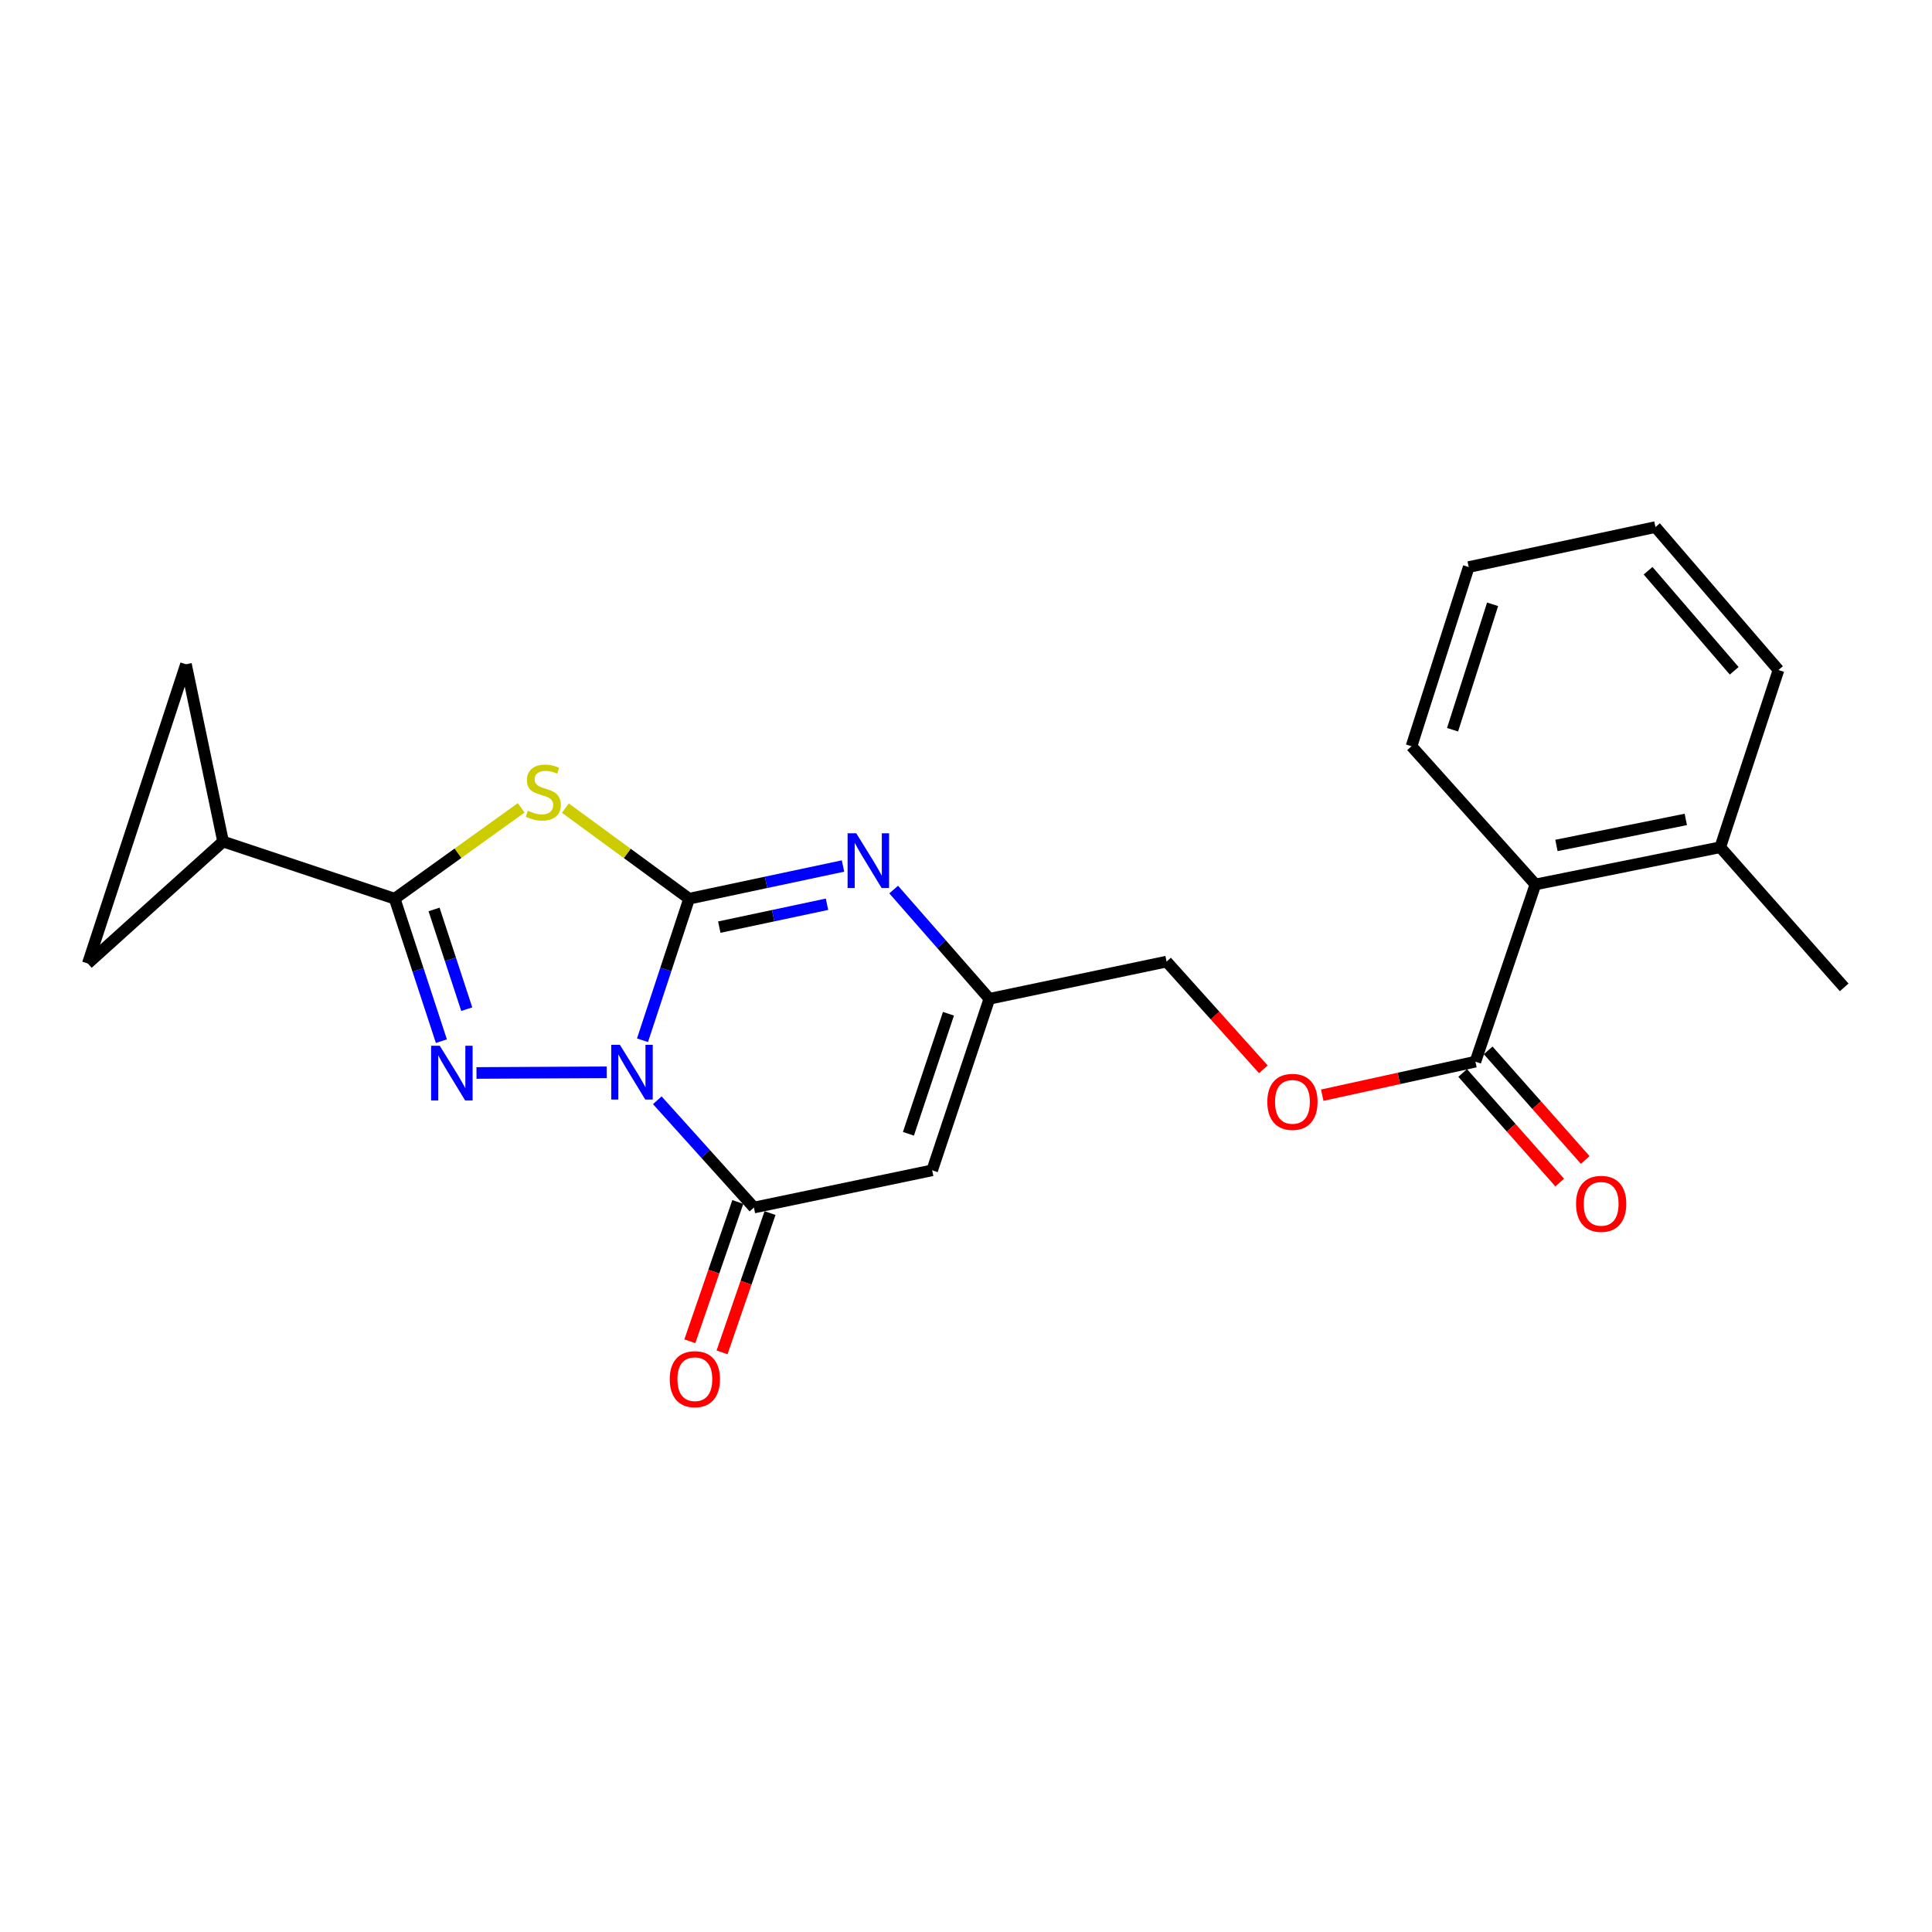 <?xml version='1.0' encoding='iso-8859-1'?>
<svg version='1.1' baseProfile='full'
              xmlns='http://www.w3.org/2000/svg'
                      xmlns:rdkit='http://www.rdkit.org/xml'
                      xmlns:xlink='http://www.w3.org/1999/xlink'
                  xml:space='preserve'
width='1000px' height='1000px' viewBox='0 0 1000 1000'>
<!-- END OF HEADER -->
<rect style='opacity:1.0;fill:#FFFFFF;stroke:none' width='1000' height='1000' x='0' y='0'> </rect>
<path class='bond-0' d='M 332.556,538.43 L 344.621,501.8' style='fill:none;fill-rule:evenodd;stroke:#0000FF;stroke-width:6px;stroke-linecap:butt;stroke-linejoin:miter;stroke-opacity:1' />
<path class='bond-0' d='M 344.621,501.8 L 356.686,465.169' style='fill:none;fill-rule:evenodd;stroke:#000000;stroke-width:6px;stroke-linecap:butt;stroke-linejoin:miter;stroke-opacity:1' />
<path class='bond-1' d='M 314.043,555.021 L 246.625,555.368' style='fill:none;fill-rule:evenodd;stroke:#0000FF;stroke-width:6px;stroke-linecap:butt;stroke-linejoin:miter;stroke-opacity:1' />
<path class='bond-4' d='M 340.212,569.492 L 365.219,597.253' style='fill:none;fill-rule:evenodd;stroke:#0000FF;stroke-width:6px;stroke-linecap:butt;stroke-linejoin:miter;stroke-opacity:1' />
<path class='bond-4' d='M 365.219,597.253 L 390.227,625.013' style='fill:none;fill-rule:evenodd;stroke:#000000;stroke-width:6px;stroke-linecap:butt;stroke-linejoin:miter;stroke-opacity:1' />
<path class='bond-2' d='M 356.686,465.169 L 324.661,441.722' style='fill:none;fill-rule:evenodd;stroke:#000000;stroke-width:6px;stroke-linecap:butt;stroke-linejoin:miter;stroke-opacity:1' />
<path class='bond-2' d='M 324.661,441.722 L 292.636,418.275' style='fill:none;fill-rule:evenodd;stroke:#CCCC00;stroke-width:6px;stroke-linecap:butt;stroke-linejoin:miter;stroke-opacity:1' />
<path class='bond-5' d='M 356.686,465.169 L 396.512,456.705' style='fill:none;fill-rule:evenodd;stroke:#000000;stroke-width:6px;stroke-linecap:butt;stroke-linejoin:miter;stroke-opacity:1' />
<path class='bond-5' d='M 396.512,456.705 L 436.338,448.241' style='fill:none;fill-rule:evenodd;stroke:#0000FF;stroke-width:6px;stroke-linecap:butt;stroke-linejoin:miter;stroke-opacity:1' />
<path class='bond-5' d='M 372.301,479.882 L 400.179,473.957' style='fill:none;fill-rule:evenodd;stroke:#000000;stroke-width:6px;stroke-linecap:butt;stroke-linejoin:miter;stroke-opacity:1' />
<path class='bond-5' d='M 400.179,473.957 L 428.057,468.032' style='fill:none;fill-rule:evenodd;stroke:#0000FF;stroke-width:6px;stroke-linecap:butt;stroke-linejoin:miter;stroke-opacity:1' />
<path class='bond-3' d='M 228.458,538.899 L 216.369,502.034' style='fill:none;fill-rule:evenodd;stroke:#0000FF;stroke-width:6px;stroke-linecap:butt;stroke-linejoin:miter;stroke-opacity:1' />
<path class='bond-3' d='M 216.369,502.034 L 204.279,465.169' style='fill:none;fill-rule:evenodd;stroke:#000000;stroke-width:6px;stroke-linecap:butt;stroke-linejoin:miter;stroke-opacity:1' />
<path class='bond-3' d='M 241.591,522.343 L 233.128,496.538' style='fill:none;fill-rule:evenodd;stroke:#0000FF;stroke-width:6px;stroke-linecap:butt;stroke-linejoin:miter;stroke-opacity:1' />
<path class='bond-3' d='M 233.128,496.538 L 224.665,470.732' style='fill:none;fill-rule:evenodd;stroke:#000000;stroke-width:6px;stroke-linecap:butt;stroke-linejoin:miter;stroke-opacity:1' />
<path class='bond-23' d='M 269.77,418.137 L 237.025,441.653' style='fill:none;fill-rule:evenodd;stroke:#CCCC00;stroke-width:6px;stroke-linecap:butt;stroke-linejoin:miter;stroke-opacity:1' />
<path class='bond-23' d='M 237.025,441.653 L 204.279,465.169' style='fill:none;fill-rule:evenodd;stroke:#000000;stroke-width:6px;stroke-linecap:butt;stroke-linejoin:miter;stroke-opacity:1' />
<path class='bond-8' d='M 204.279,465.169 L 115.465,435.587' style='fill:none;fill-rule:evenodd;stroke:#000000;stroke-width:6px;stroke-linecap:butt;stroke-linejoin:miter;stroke-opacity:1' />
<path class='bond-6' d='M 390.227,625.013 L 482.49,605.759' style='fill:none;fill-rule:evenodd;stroke:#000000;stroke-width:6px;stroke-linecap:butt;stroke-linejoin:miter;stroke-opacity:1' />
<path class='bond-13' d='M 381.889,622.141 L 369.473,658.19' style='fill:none;fill-rule:evenodd;stroke:#000000;stroke-width:6px;stroke-linecap:butt;stroke-linejoin:miter;stroke-opacity:1' />
<path class='bond-13' d='M 369.473,658.19 L 357.057,694.239' style='fill:none;fill-rule:evenodd;stroke:#FF0000;stroke-width:6px;stroke-linecap:butt;stroke-linejoin:miter;stroke-opacity:1' />
<path class='bond-13' d='M 398.565,627.885 L 386.149,663.934' style='fill:none;fill-rule:evenodd;stroke:#000000;stroke-width:6px;stroke-linecap:butt;stroke-linejoin:miter;stroke-opacity:1' />
<path class='bond-13' d='M 386.149,663.934 L 373.734,699.983' style='fill:none;fill-rule:evenodd;stroke:#FF0000;stroke-width:6px;stroke-linecap:butt;stroke-linejoin:miter;stroke-opacity:1' />
<path class='bond-24' d='M 462.566,460.43 L 487.329,488.702' style='fill:none;fill-rule:evenodd;stroke:#0000FF;stroke-width:6px;stroke-linecap:butt;stroke-linejoin:miter;stroke-opacity:1' />
<path class='bond-24' d='M 487.329,488.702 L 512.091,516.974' style='fill:none;fill-rule:evenodd;stroke:#000000;stroke-width:6px;stroke-linecap:butt;stroke-linejoin:miter;stroke-opacity:1' />
<path class='bond-7' d='M 482.49,605.759 L 512.091,516.974' style='fill:none;fill-rule:evenodd;stroke:#000000;stroke-width:6px;stroke-linecap:butt;stroke-linejoin:miter;stroke-opacity:1' />
<path class='bond-7' d='M 470.198,586.863 L 490.919,524.713' style='fill:none;fill-rule:evenodd;stroke:#000000;stroke-width:6px;stroke-linecap:butt;stroke-linejoin:miter;stroke-opacity:1' />
<path class='bond-17' d='M 512.091,516.974 L 603.826,497.72' style='fill:none;fill-rule:evenodd;stroke:#000000;stroke-width:6px;stroke-linecap:butt;stroke-linejoin:miter;stroke-opacity:1' />
<path class='bond-10' d='M 115.465,435.587 L 45.455,498.7' style='fill:none;fill-rule:evenodd;stroke:#000000;stroke-width:6px;stroke-linecap:butt;stroke-linejoin:miter;stroke-opacity:1' />
<path class='bond-11' d='M 115.465,435.587 L 96.26,343.833' style='fill:none;fill-rule:evenodd;stroke:#000000;stroke-width:6px;stroke-linecap:butt;stroke-linejoin:miter;stroke-opacity:1' />
<path class='bond-9' d='M 763.669,549.515 L 724.03,558.189' style='fill:none;fill-rule:evenodd;stroke:#000000;stroke-width:6px;stroke-linecap:butt;stroke-linejoin:miter;stroke-opacity:1' />
<path class='bond-9' d='M 724.03,558.189 L 684.39,566.864' style='fill:none;fill-rule:evenodd;stroke:#FF0000;stroke-width:6px;stroke-linecap:butt;stroke-linejoin:miter;stroke-opacity:1' />
<path class='bond-12' d='M 763.669,549.515 L 794.741,457.781' style='fill:none;fill-rule:evenodd;stroke:#000000;stroke-width:6px;stroke-linecap:butt;stroke-linejoin:miter;stroke-opacity:1' />
<path class='bond-15' d='M 757.067,555.361 L 782.186,583.728' style='fill:none;fill-rule:evenodd;stroke:#000000;stroke-width:6px;stroke-linecap:butt;stroke-linejoin:miter;stroke-opacity:1' />
<path class='bond-15' d='M 782.186,583.728 L 807.305,612.096' style='fill:none;fill-rule:evenodd;stroke:#FF0000;stroke-width:6px;stroke-linecap:butt;stroke-linejoin:miter;stroke-opacity:1' />
<path class='bond-15' d='M 770.272,543.669 L 795.391,572.036' style='fill:none;fill-rule:evenodd;stroke:#000000;stroke-width:6px;stroke-linecap:butt;stroke-linejoin:miter;stroke-opacity:1' />
<path class='bond-15' d='M 795.391,572.036 L 820.51,600.403' style='fill:none;fill-rule:evenodd;stroke:#FF0000;stroke-width:6px;stroke-linecap:butt;stroke-linejoin:miter;stroke-opacity:1' />
<path class='bond-25' d='M 45.455,498.7 L 96.26,343.833' style='fill:none;fill-rule:evenodd;stroke:#000000;stroke-width:6px;stroke-linecap:butt;stroke-linejoin:miter;stroke-opacity:1' />
<path class='bond-16' d='M 794.741,457.781 L 890.394,438.537' style='fill:none;fill-rule:evenodd;stroke:#000000;stroke-width:6px;stroke-linecap:butt;stroke-linejoin:miter;stroke-opacity:1' />
<path class='bond-16' d='M 805.61,437.603 L 872.568,424.132' style='fill:none;fill-rule:evenodd;stroke:#000000;stroke-width:6px;stroke-linecap:butt;stroke-linejoin:miter;stroke-opacity:1' />
<path class='bond-18' d='M 794.741,457.781 L 730.599,386.261' style='fill:none;fill-rule:evenodd;stroke:#000000;stroke-width:6px;stroke-linecap:butt;stroke-linejoin:miter;stroke-opacity:1' />
<path class='bond-14' d='M 653.914,553.482 L 628.87,525.601' style='fill:none;fill-rule:evenodd;stroke:#FF0000;stroke-width:6px;stroke-linecap:butt;stroke-linejoin:miter;stroke-opacity:1' />
<path class='bond-14' d='M 628.87,525.601 L 603.826,497.72' style='fill:none;fill-rule:evenodd;stroke:#000000;stroke-width:6px;stroke-linecap:butt;stroke-linejoin:miter;stroke-opacity:1' />
<path class='bond-19' d='M 890.394,438.537 L 954.545,511.065' style='fill:none;fill-rule:evenodd;stroke:#000000;stroke-width:6px;stroke-linecap:butt;stroke-linejoin:miter;stroke-opacity:1' />
<path class='bond-20' d='M 890.394,438.537 L 920.544,346.802' style='fill:none;fill-rule:evenodd;stroke:#000000;stroke-width:6px;stroke-linecap:butt;stroke-linejoin:miter;stroke-opacity:1' />
<path class='bond-21' d='M 730.599,386.261 L 760.211,293.508' style='fill:none;fill-rule:evenodd;stroke:#000000;stroke-width:6px;stroke-linecap:butt;stroke-linejoin:miter;stroke-opacity:1' />
<path class='bond-21' d='M 751.843,377.712 L 772.571,312.785' style='fill:none;fill-rule:evenodd;stroke:#000000;stroke-width:6px;stroke-linecap:butt;stroke-linejoin:miter;stroke-opacity:1' />
<path class='bond-26' d='M 920.544,346.802 L 856.864,272.804' style='fill:none;fill-rule:evenodd;stroke:#000000;stroke-width:6px;stroke-linecap:butt;stroke-linejoin:miter;stroke-opacity:1' />
<path class='bond-26' d='M 897.624,347.207 L 853.047,295.408' style='fill:none;fill-rule:evenodd;stroke:#000000;stroke-width:6px;stroke-linecap:butt;stroke-linejoin:miter;stroke-opacity:1' />
<path class='bond-22' d='M 760.211,293.508 L 856.864,272.804' style='fill:none;fill-rule:evenodd;stroke:#000000;stroke-width:6px;stroke-linecap:butt;stroke-linejoin:miter;stroke-opacity:1' />
<path  class='atom-0' d='M 320.854 540.793
L 330.134 555.793
Q 331.054 557.273, 332.534 559.953
Q 334.014 562.633, 334.094 562.793
L 334.094 540.793
L 337.854 540.793
L 337.854 569.113
L 333.974 569.113
L 324.014 552.713
Q 322.854 550.793, 321.614 548.593
Q 320.414 546.393, 320.054 545.713
L 320.054 569.113
L 316.374 569.113
L 316.374 540.793
L 320.854 540.793
' fill='#0000FF'/>
<path  class='atom-2' d='M 227.621 541.273
L 236.901 556.273
Q 237.821 557.753, 239.301 560.433
Q 240.781 563.113, 240.861 563.273
L 240.861 541.273
L 244.621 541.273
L 244.621 569.593
L 240.741 569.593
L 230.781 553.193
Q 229.621 551.273, 228.381 549.073
Q 227.181 546.873, 226.821 546.193
L 226.821 569.593
L 223.141 569.593
L 223.141 541.273
L 227.621 541.273
' fill='#0000FF'/>
<path  class='atom-3' d='M 273.218 419.635
Q 273.538 419.755, 274.858 420.315
Q 276.178 420.875, 277.618 421.235
Q 279.098 421.555, 280.538 421.555
Q 283.218 421.555, 284.778 420.275
Q 286.338 418.955, 286.338 416.675
Q 286.338 415.115, 285.538 414.155
Q 284.778 413.195, 283.578 412.675
Q 282.378 412.155, 280.378 411.555
Q 277.858 410.795, 276.338 410.075
Q 274.858 409.355, 273.778 407.835
Q 272.738 406.315, 272.738 403.755
Q 272.738 400.195, 275.138 397.995
Q 277.578 395.795, 282.378 395.795
Q 285.658 395.795, 289.378 397.355
L 288.458 400.435
Q 285.058 399.035, 282.498 399.035
Q 279.738 399.035, 278.218 400.195
Q 276.698 401.315, 276.738 403.275
Q 276.738 404.795, 277.498 405.715
Q 278.298 406.635, 279.418 407.155
Q 280.578 407.675, 282.498 408.275
Q 285.058 409.075, 286.578 409.875
Q 288.098 410.675, 289.178 412.315
Q 290.298 413.915, 290.298 416.675
Q 290.298 420.595, 287.658 422.715
Q 285.058 424.795, 280.698 424.795
Q 278.178 424.795, 276.258 424.235
Q 274.378 423.715, 272.138 422.795
L 273.218 419.635
' fill='#CCCC00'/>
<path  class='atom-6' d='M 443.189 431.294
L 452.469 446.294
Q 453.389 447.774, 454.869 450.454
Q 456.349 453.134, 456.429 453.294
L 456.429 431.294
L 460.189 431.294
L 460.189 459.614
L 456.309 459.614
L 446.349 443.214
Q 445.189 441.294, 443.949 439.094
Q 442.749 436.894, 442.389 436.214
L 442.389 459.614
L 438.709 459.614
L 438.709 431.294
L 443.189 431.294
' fill='#0000FF'/>
<path  class='atom-14' d='M 346.655 713.858
Q 346.655 707.058, 350.015 703.258
Q 353.375 699.458, 359.655 699.458
Q 365.935 699.458, 369.295 703.258
Q 372.655 707.058, 372.655 713.858
Q 372.655 720.738, 369.255 724.658
Q 365.855 728.538, 359.655 728.538
Q 353.415 728.538, 350.015 724.658
Q 346.655 720.778, 346.655 713.858
M 359.655 725.338
Q 363.975 725.338, 366.295 722.458
Q 368.655 719.538, 368.655 713.858
Q 368.655 708.298, 366.295 705.498
Q 363.975 702.658, 359.655 702.658
Q 355.335 702.658, 352.975 705.458
Q 350.655 708.258, 350.655 713.858
Q 350.655 719.578, 352.975 722.458
Q 355.335 725.338, 359.655 725.338
' fill='#FF0000'/>
<path  class='atom-15' d='M 655.966 570.319
Q 655.966 563.519, 659.326 559.719
Q 662.686 555.919, 668.966 555.919
Q 675.246 555.919, 678.606 559.719
Q 681.966 563.519, 681.966 570.319
Q 681.966 577.199, 678.566 581.119
Q 675.166 584.999, 668.966 584.999
Q 662.726 584.999, 659.326 581.119
Q 655.966 577.239, 655.966 570.319
M 668.966 581.799
Q 673.286 581.799, 675.606 578.919
Q 677.966 575.999, 677.966 570.319
Q 677.966 564.759, 675.606 561.959
Q 673.286 559.119, 668.966 559.119
Q 664.646 559.119, 662.286 561.919
Q 659.966 564.719, 659.966 570.319
Q 659.966 576.039, 662.286 578.919
Q 664.646 581.799, 668.966 581.799
' fill='#FF0000'/>
<path  class='atom-16' d='M 815.761 623.104
Q 815.761 616.304, 819.121 612.504
Q 822.481 608.704, 828.761 608.704
Q 835.041 608.704, 838.401 612.504
Q 841.761 616.304, 841.761 623.104
Q 841.761 629.984, 838.361 633.904
Q 834.961 637.784, 828.761 637.784
Q 822.521 637.784, 819.121 633.904
Q 815.761 630.024, 815.761 623.104
M 828.761 634.584
Q 833.081 634.584, 835.401 631.704
Q 837.761 628.784, 837.761 623.104
Q 837.761 617.544, 835.401 614.744
Q 833.081 611.904, 828.761 611.904
Q 824.441 611.904, 822.081 614.704
Q 819.761 617.504, 819.761 623.104
Q 819.761 628.824, 822.081 631.704
Q 824.441 634.584, 828.761 634.584
' fill='#FF0000'/>
</svg>
